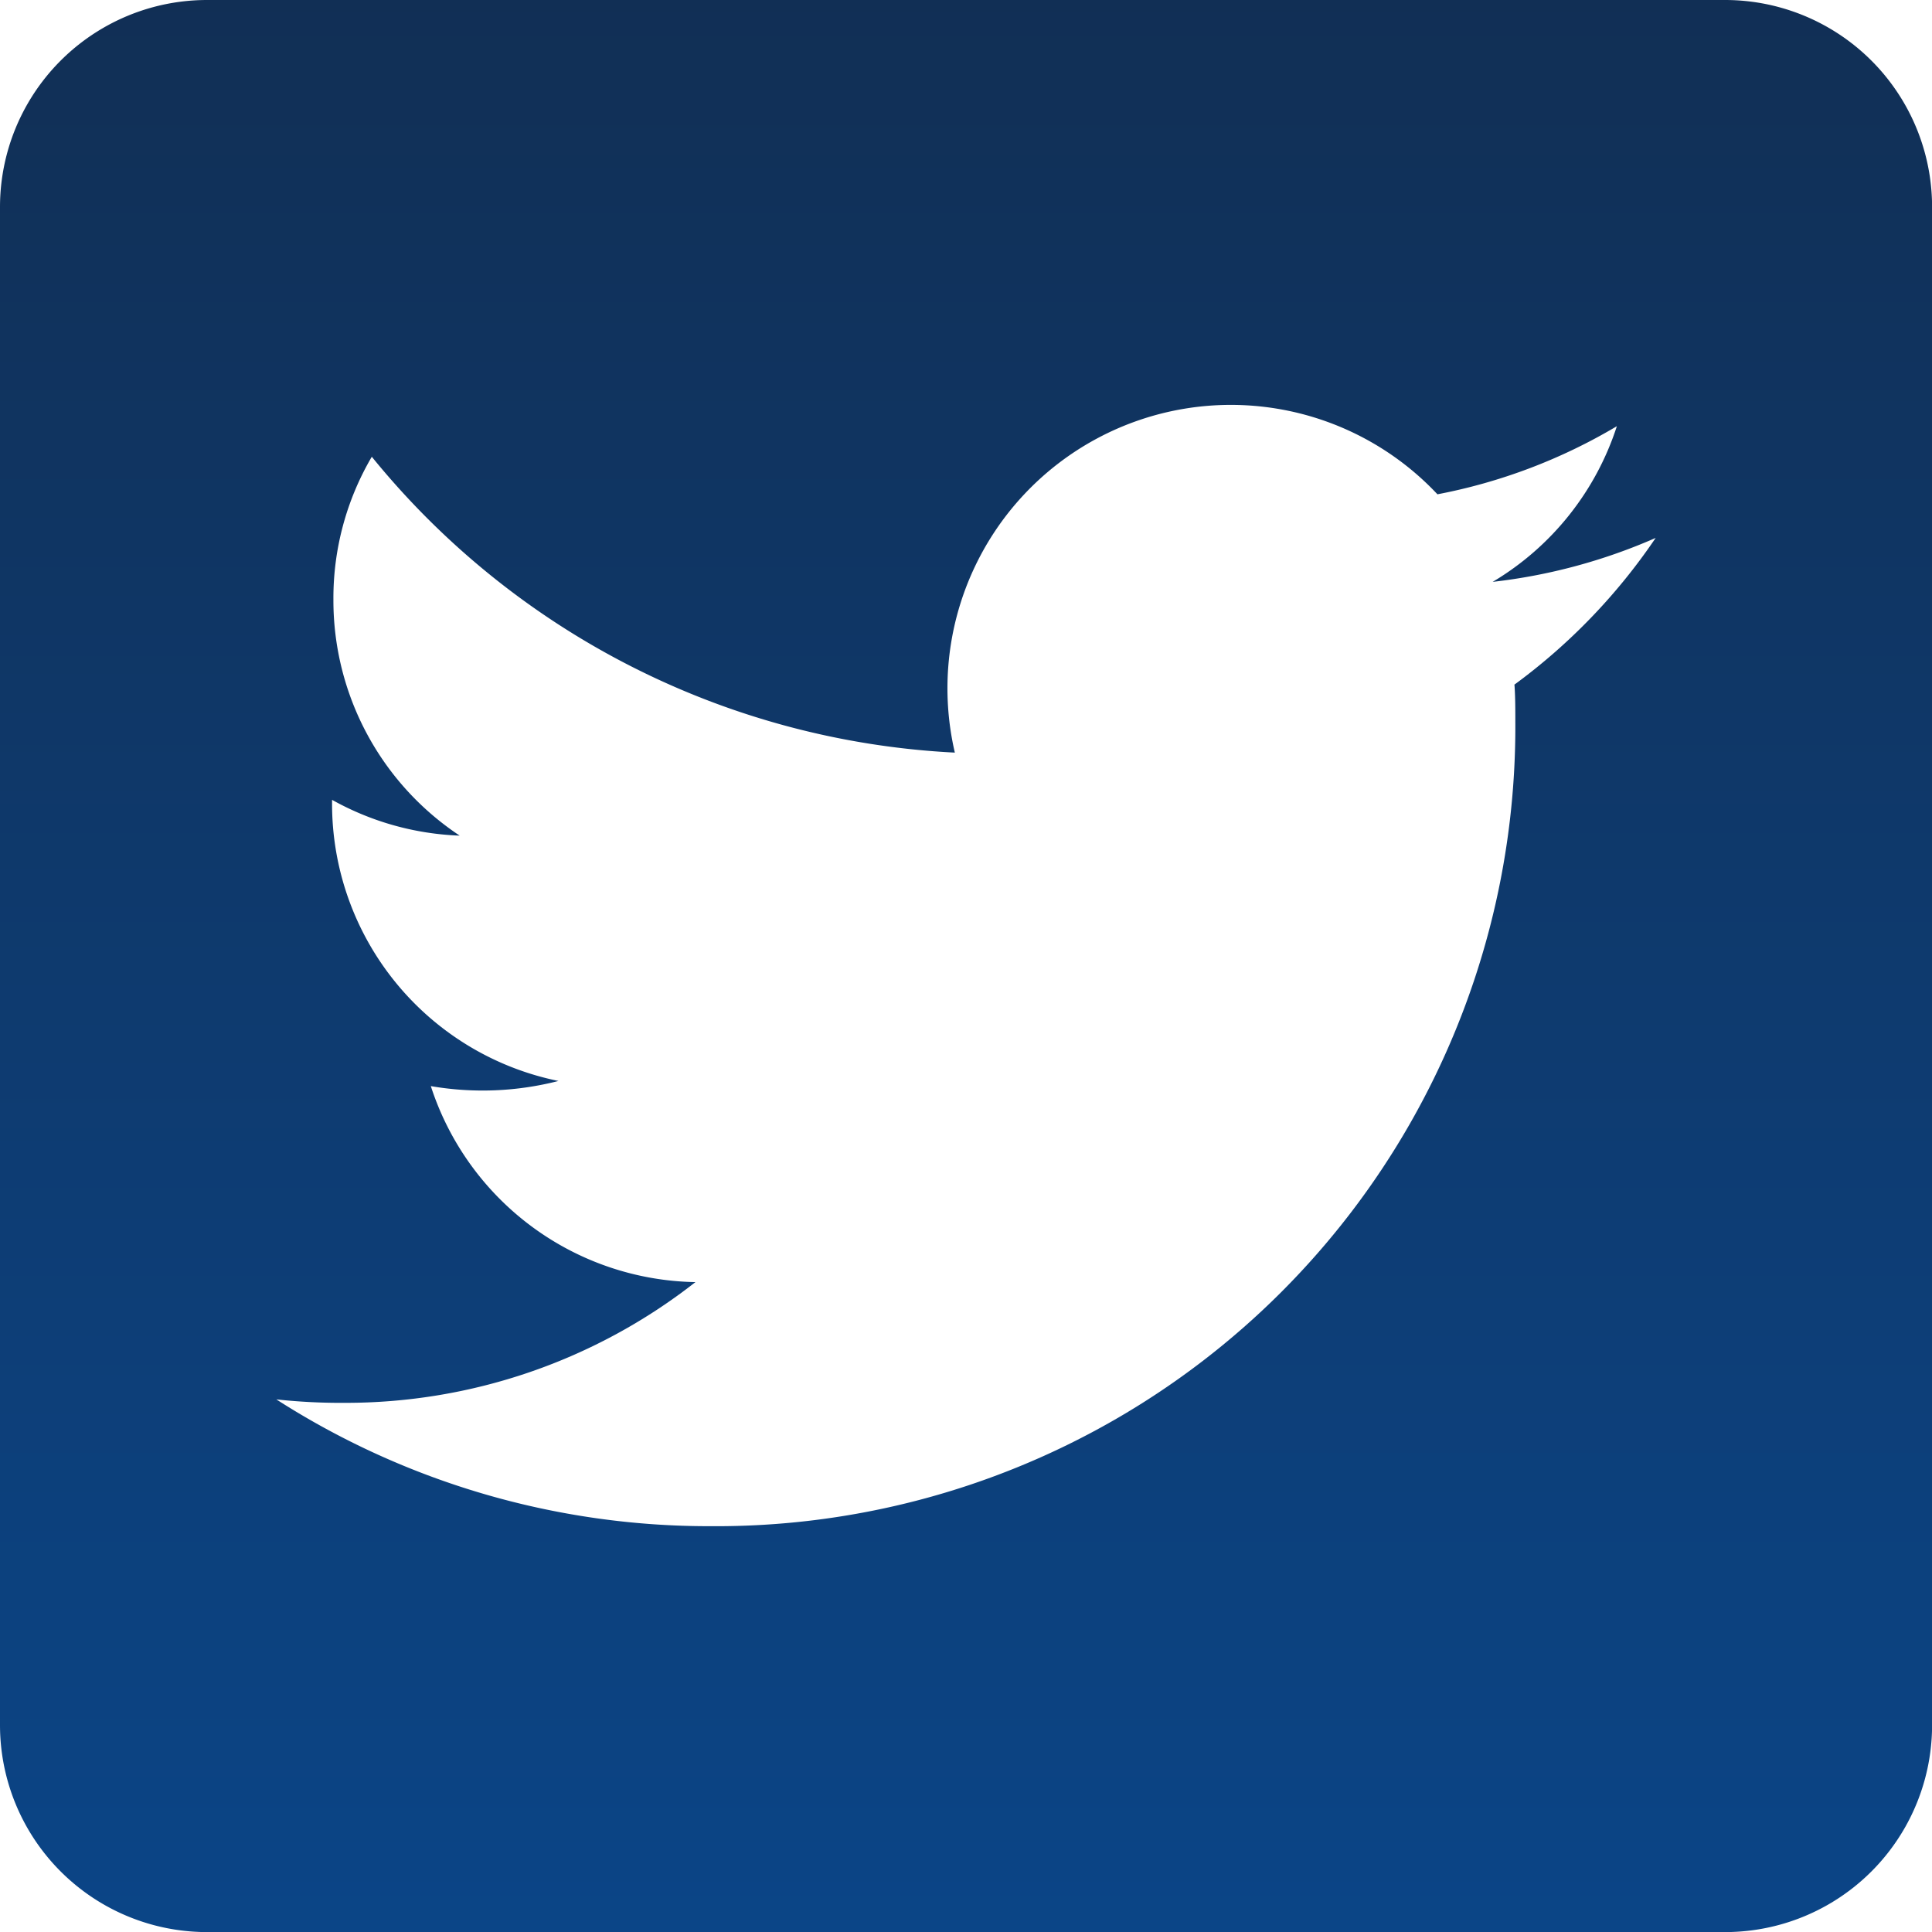<svg id="twitter-square" xmlns="http://www.w3.org/2000/svg" xmlns:xlink="http://www.w3.org/1999/xlink" width="22.947" height="22.947" viewBox="0 0 22.947 22.947">
  <defs>
    <linearGradient id="linear-gradient" x1="0.5" x2="0.5" y2="1" gradientUnits="objectBoundingBox">
      <stop offset="0" stop-color="#112f55"/>
      <stop offset="1" stop-color="#0b4587"/>
    </linearGradient>
  </defs>
  <path id="Path_72" data-name="Path 72" d="M20.488,32H2.459A2.459,2.459,0,0,0,0,34.459v18.03a2.459,2.459,0,0,0,2.459,2.459h18.03a2.459,2.459,0,0,0,2.459-2.459V34.459A2.459,2.459,0,0,0,20.488,32Zm-2.5,8.134c.01.143.01.292.01.435a9.493,9.493,0,0,1-9.558,9.558,9.514,9.514,0,0,1-5.158-1.506,7.077,7.077,0,0,0,.809.041,6.735,6.735,0,0,0,4.169-1.434A3.364,3.364,0,0,1,5.117,44.9a3.621,3.621,0,0,0,1.516-.061,3.36,3.36,0,0,1-2.689-3.3V41.5a3.357,3.357,0,0,0,1.516.425,3.352,3.352,0,0,1-1.5-2.8,3.317,3.317,0,0,1,.456-1.7,9.538,9.538,0,0,0,6.925,3.514,3.366,3.366,0,0,1,5.732-3.068,6.583,6.583,0,0,0,2.131-.809,3.351,3.351,0,0,1-1.475,1.849,6.685,6.685,0,0,0,1.936-.522A7.071,7.071,0,0,1,17.984,40.134Z" transform="translate(0 -32)" fill="url(#linear-gradient)"/>
</svg>
